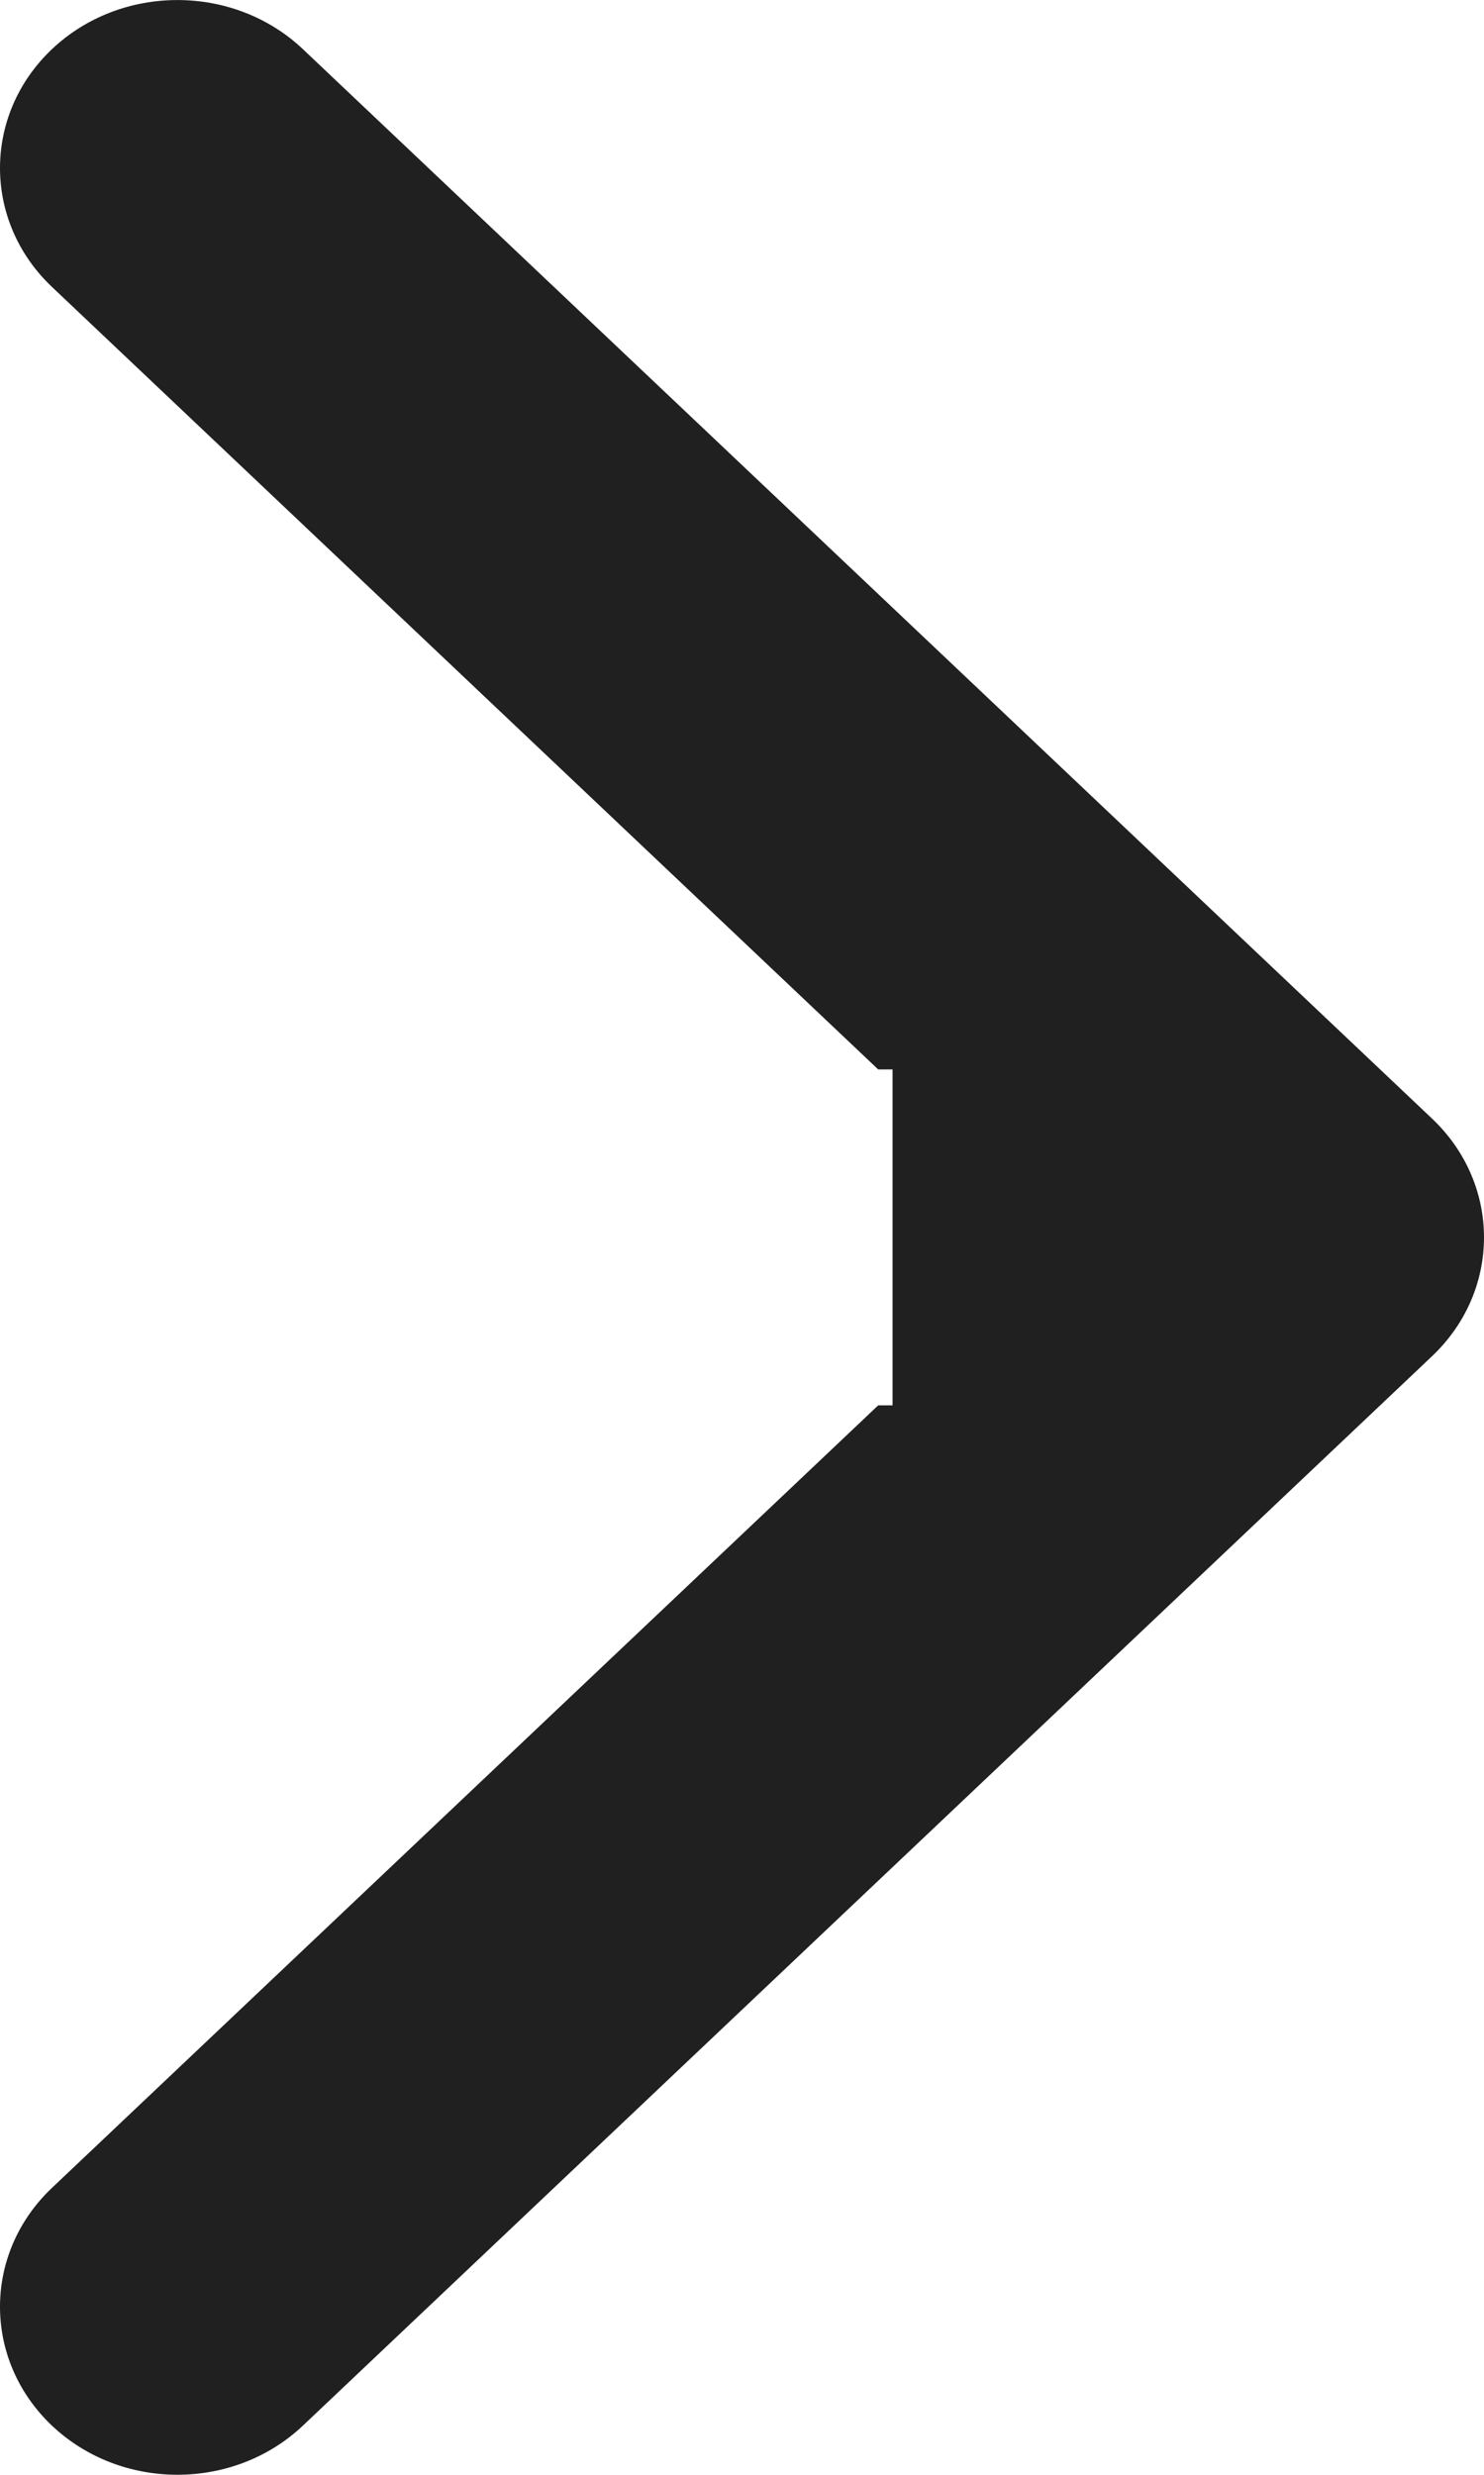 <svg width="9" height="15" viewBox="0 0 9 15" fill="none" xmlns="http://www.w3.org/2000/svg">
<path fill-rule="evenodd" clip-rule="evenodd" d="M1.837 0.298L8.685 6.78C9.105 7.178 9.105 7.822 8.685 8.22L1.837 14.702C1.417 15.099 0.735 15.099 0.315 14.702C-0.105 14.304 -0.105 13.659 0.315 13.261L5.326 8.518H5.413V6.482H5.326L0.315 1.739C-0.105 1.341 -0.105 0.696 0.315 0.298C0.735 -0.099 1.417 -0.099 1.837 0.298Z" fill="#202020"/>
</svg>
